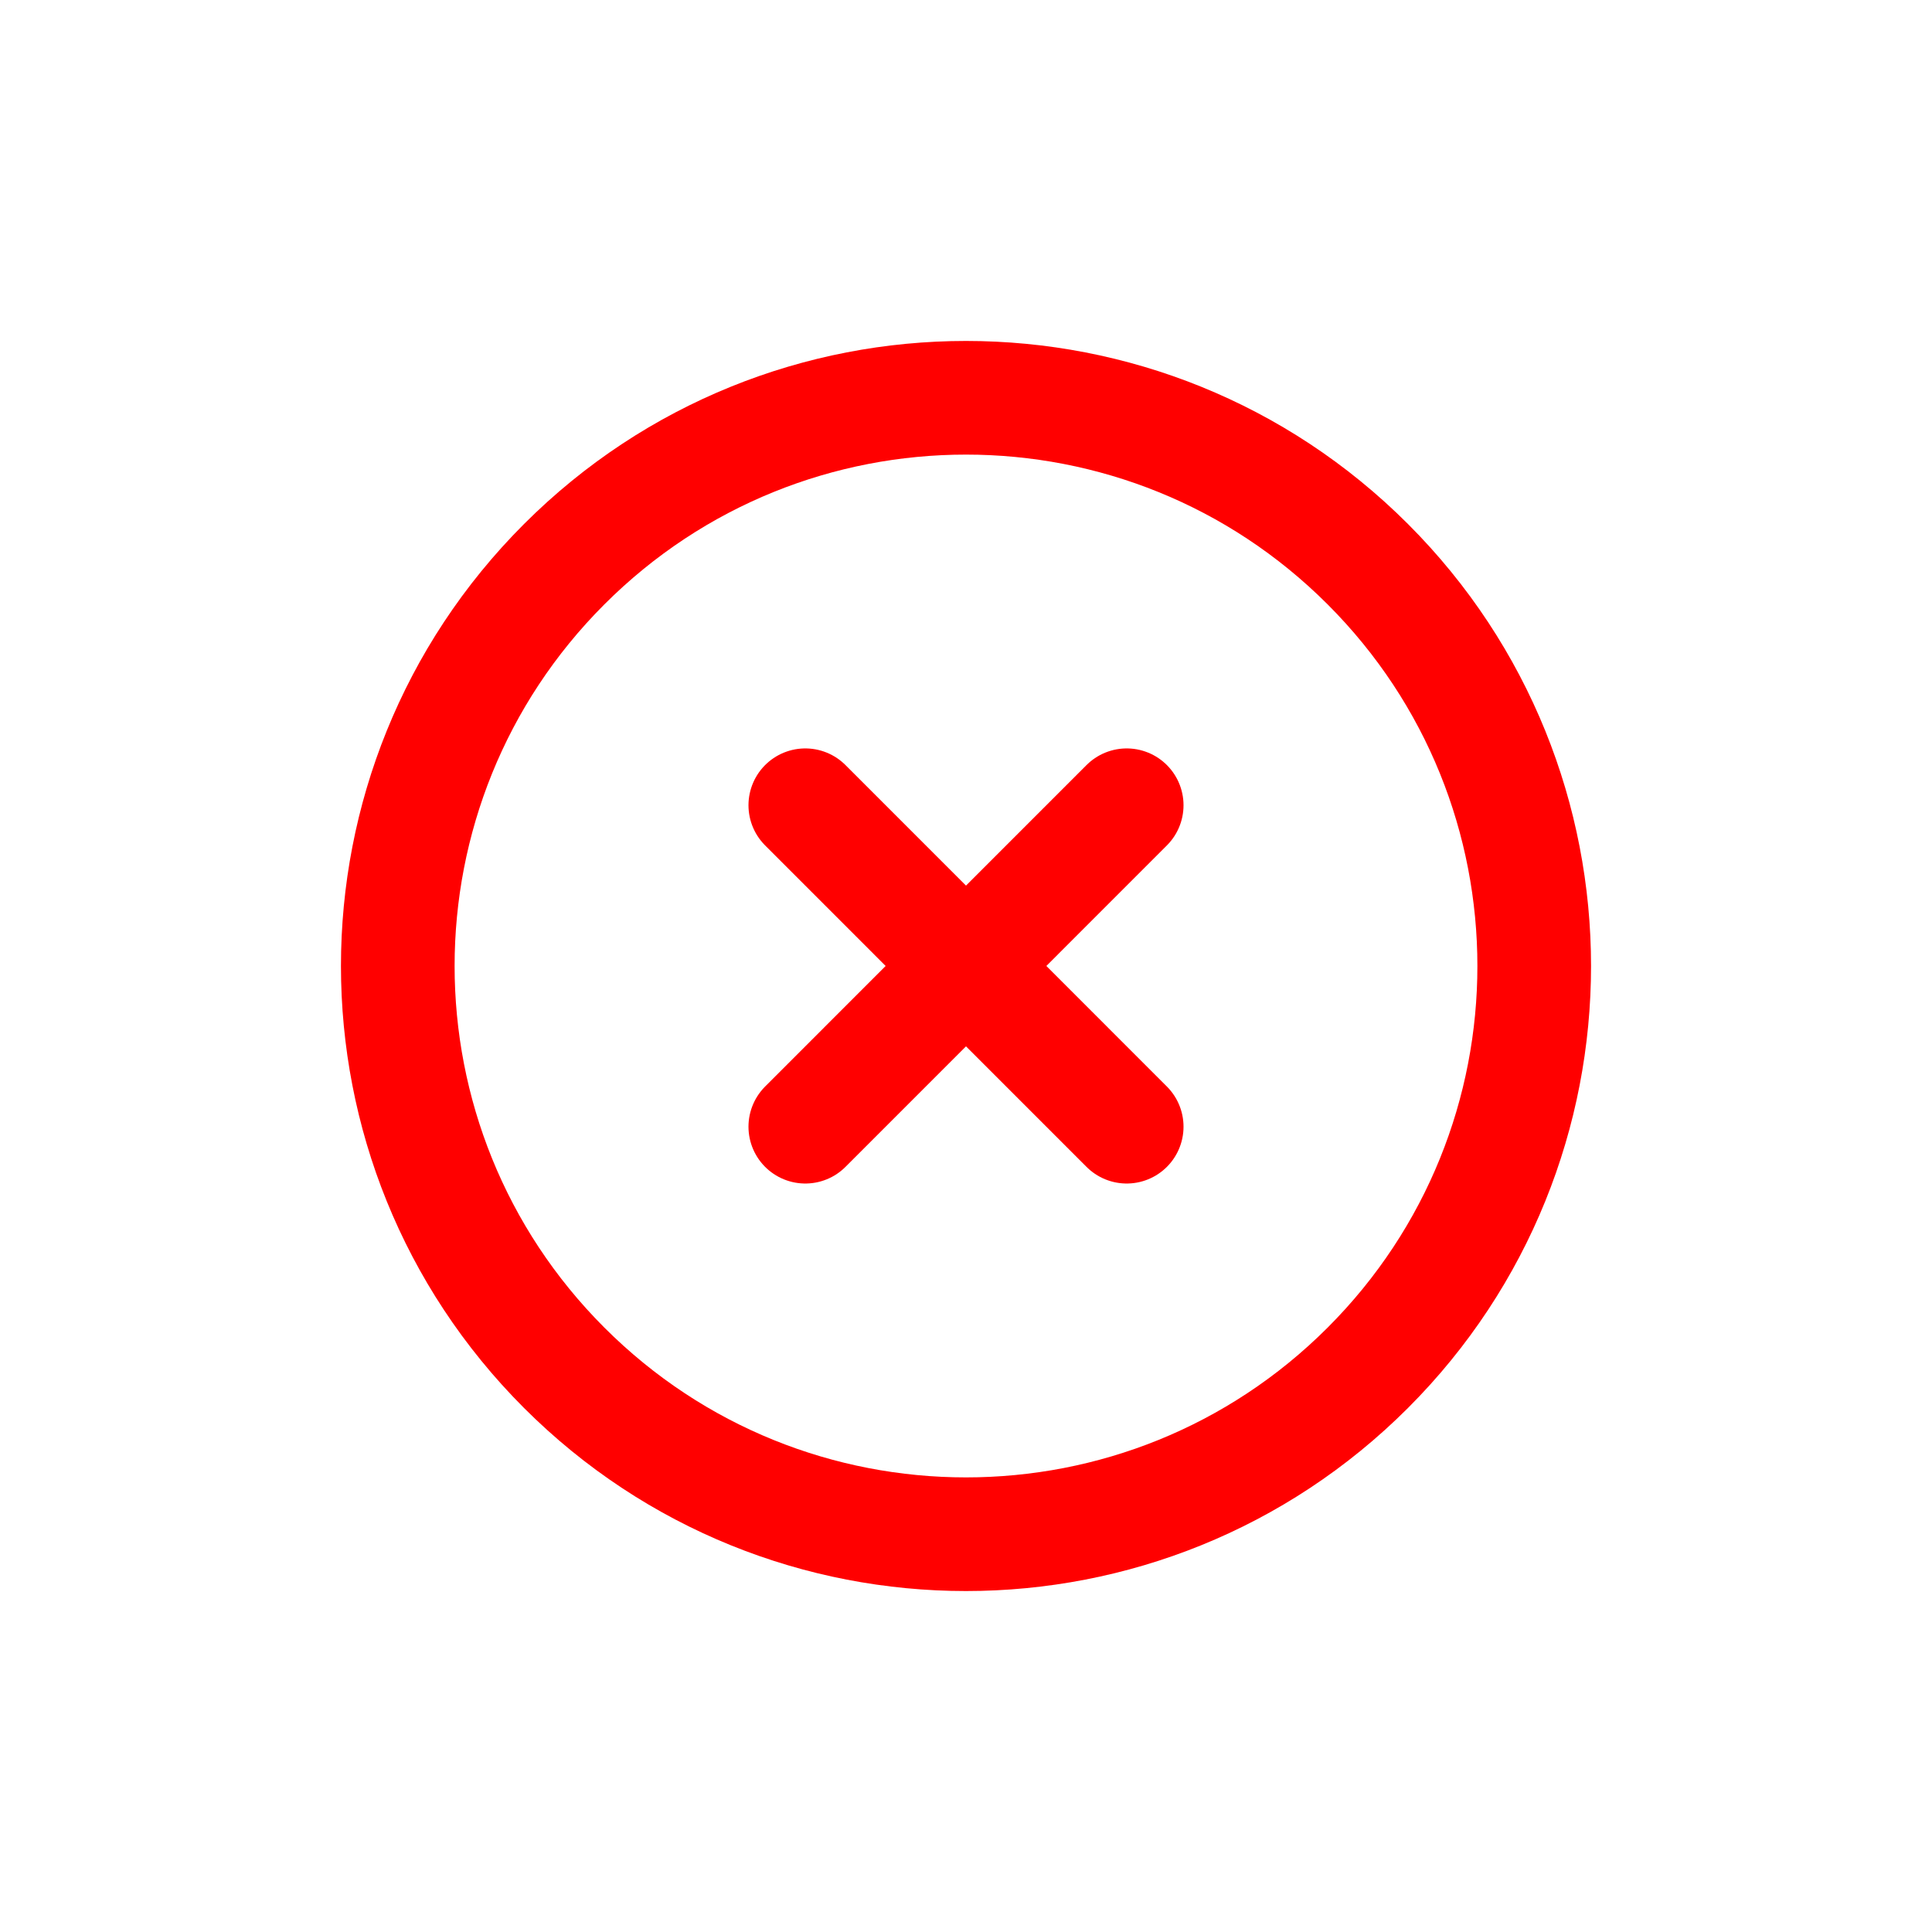 <?xml version="1.0" encoding="UTF-8"?> <svg xmlns="http://www.w3.org/2000/svg" width="34" height="34" viewBox="0 0 34 34" fill="none"> <g clip-path="url(#clip0_1272_9256)"> <path d="M19.828 14.171L14.172 19.828M14.172 14.171L19.828 19.828M24.071 24.071C20.166 27.976 13.834 27.976 9.929 24.071C6.024 20.166 6.024 13.834 9.929 9.929C13.834 6.024 20.166 6.024 24.071 9.929C27.976 13.834 27.976 20.166 24.071 24.071Z" stroke="#FF0000" stroke-width="2" stroke-linecap="round" stroke-linejoin="round"></path> </g> <defs> <clipPath id="clip0_1272_9256"> <rect width="24" height="24" fill="white" transform="translate(17 0.029) rotate(45)"></rect> </clipPath> </defs> </svg> 